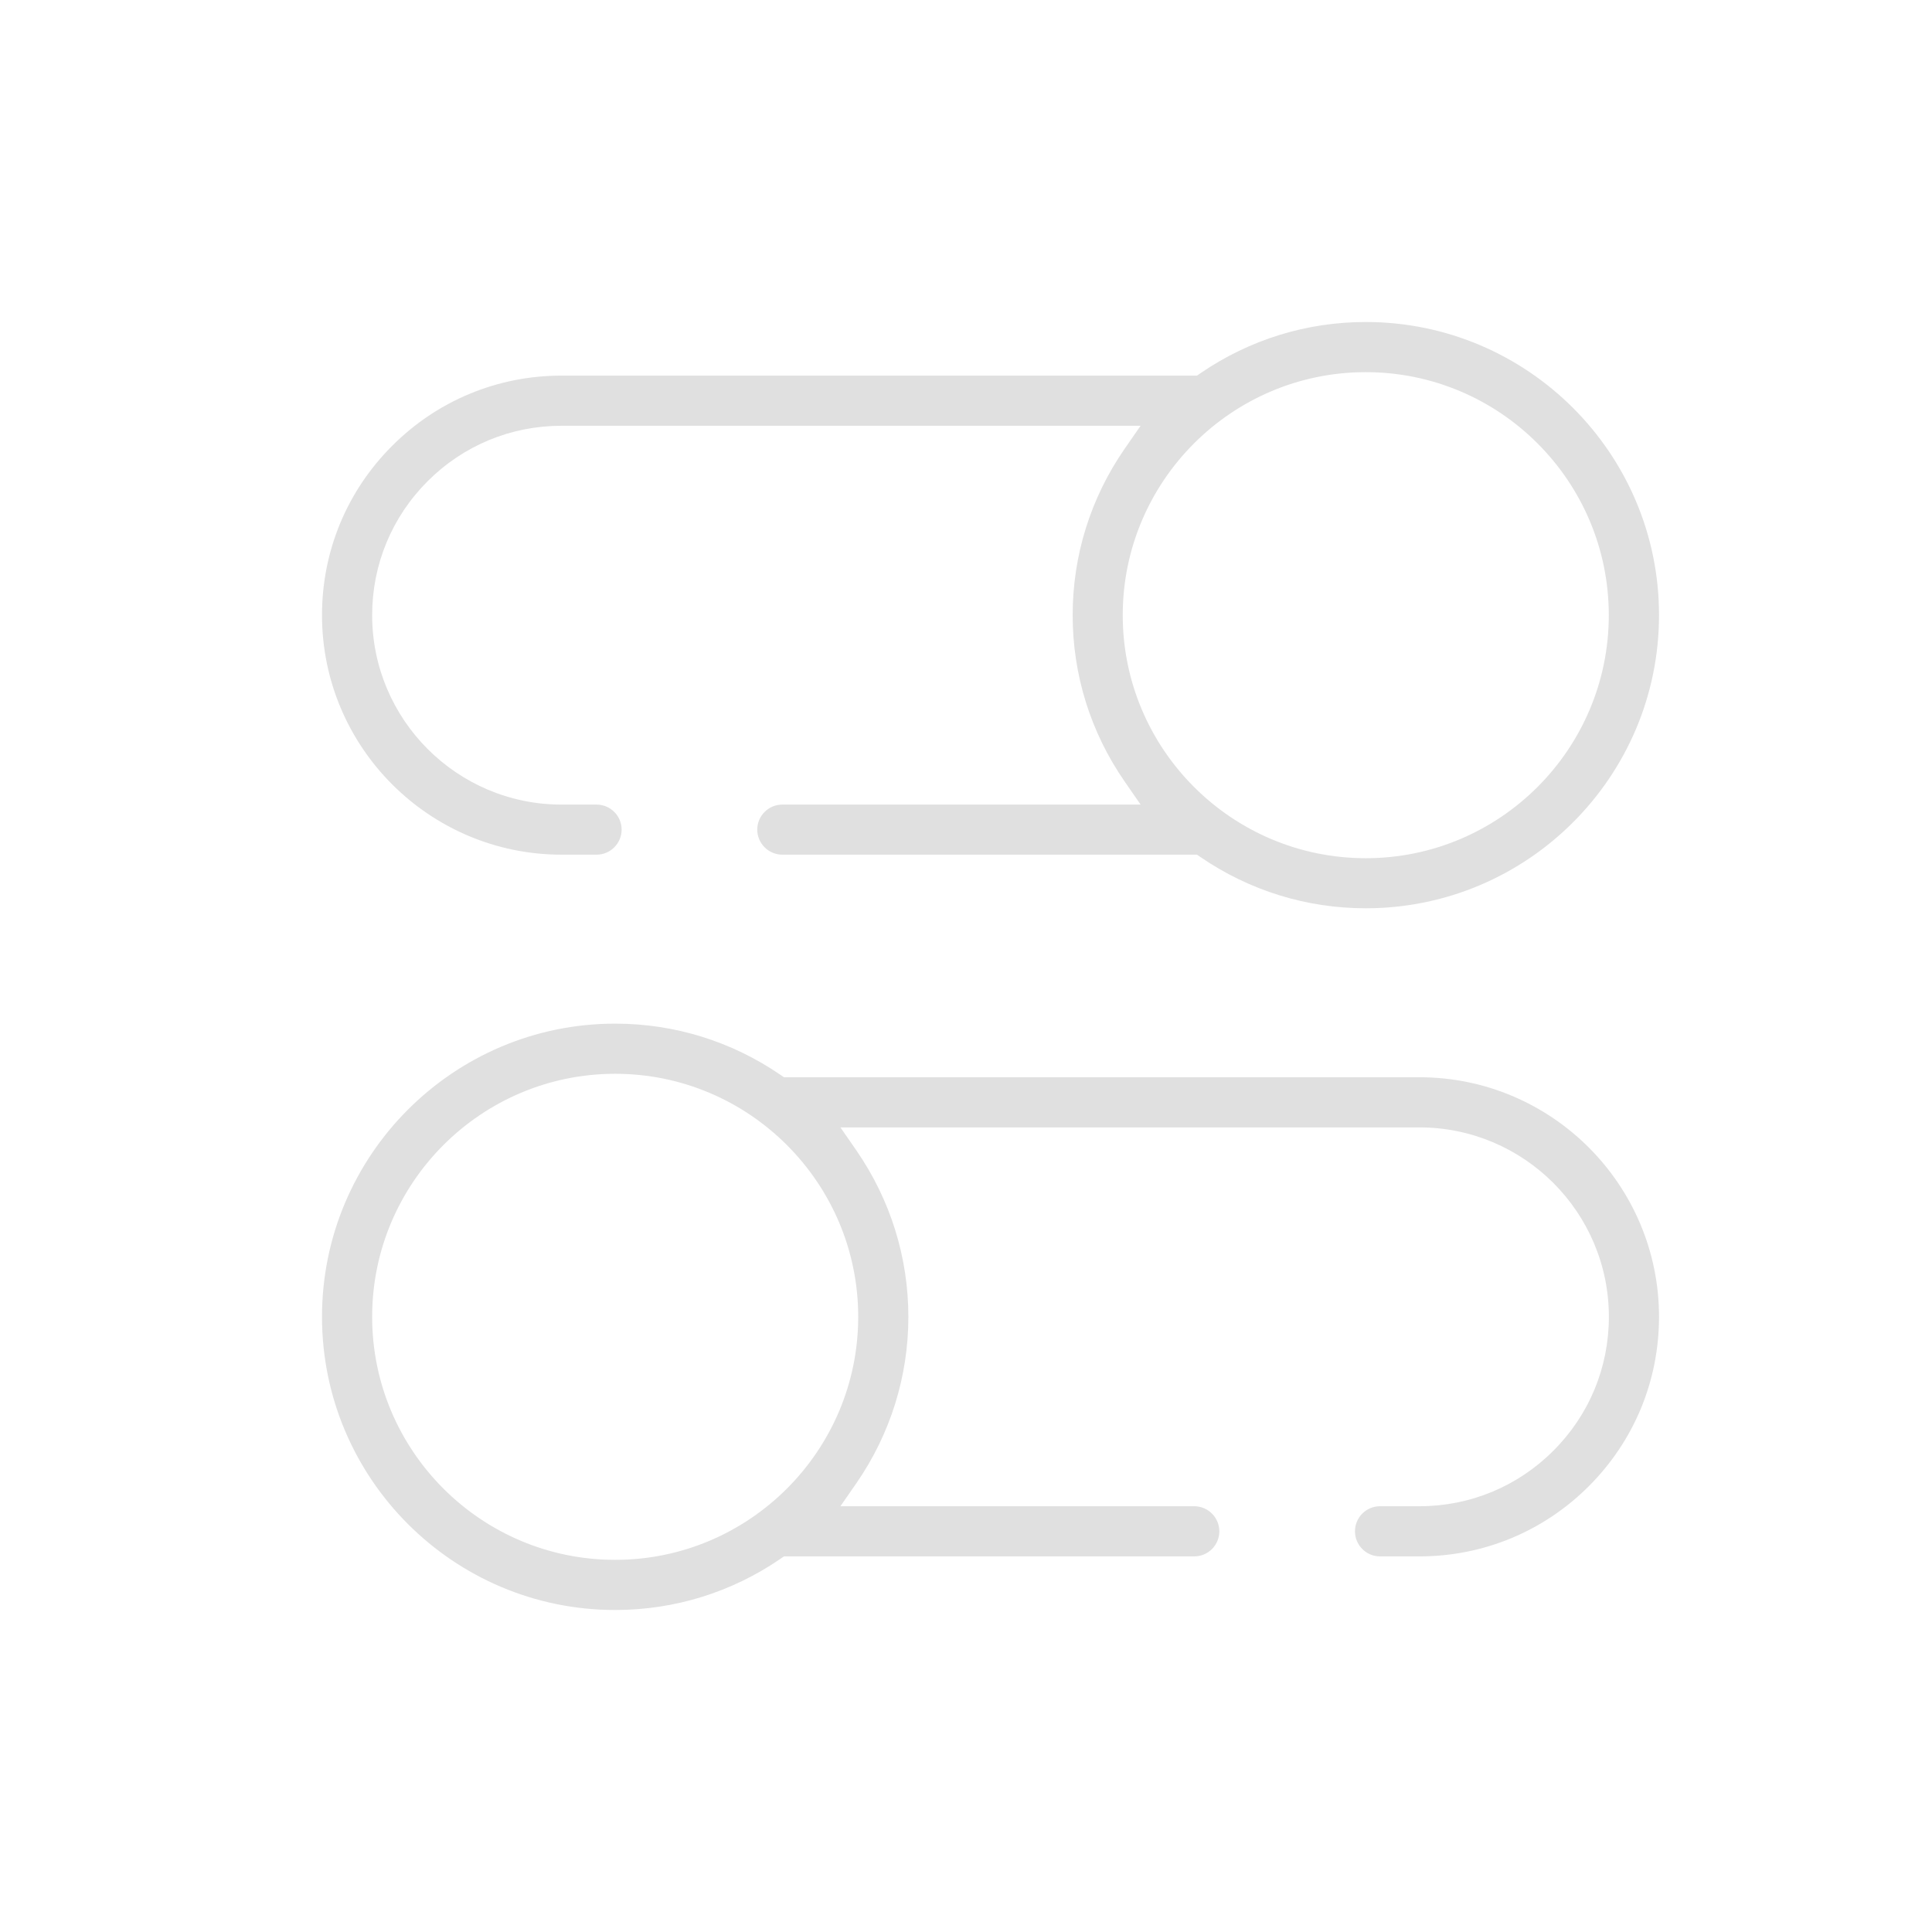 <svg width="24" height="24" viewBox="0 0 24 24" fill="none" xmlns="http://www.w3.org/2000/svg">
<path d="M6.976 10.617H7.411C7.582 10.617 7.722 10.478 7.722 10.306C7.722 10.134 7.582 9.995 7.411 9.995H6.976C5.678 9.995 4.623 8.939 4.623 7.642C4.623 7.013 4.868 6.422 5.312 5.978C5.756 5.534 6.347 5.289 6.976 5.289H14.169L13.97 5.576C13.548 6.186 13.325 6.9 13.325 7.642C13.325 8.383 13.548 9.097 13.97 9.707L14.169 9.995H9.718C9.547 9.995 9.407 10.134 9.407 10.306C9.407 10.477 9.547 10.617 9.718 10.617H14.87L14.916 10.649C15.523 11.064 16.232 11.283 16.966 11.283C18.975 11.283 20.609 9.65 20.609 7.641C20.609 5.633 18.975 4 16.966 4C16.231 4 15.523 4.219 14.916 4.634L14.869 4.666H6.976C6.181 4.666 5.433 4.976 4.872 5.538C4.309 6.1 4 6.847 4 7.642C4 9.283 5.335 10.617 6.976 10.617ZM16.966 4.623C18.631 4.623 19.985 5.977 19.985 7.642C19.985 9.307 18.631 10.661 16.966 10.661C15.302 10.661 13.947 9.307 13.947 7.642C13.947 5.977 15.302 4.623 16.966 4.623Z" fill="#E0E0E0"/>
<path d="M17.633 13.382H9.739L9.692 13.35C9.085 12.935 8.377 12.716 7.642 12.716C5.633 12.716 4 14.35 4 16.358C4 18.367 5.633 20 7.642 20C8.377 20 9.086 19.781 9.692 19.366L9.739 19.334H14.835C15.007 19.334 15.147 19.195 15.147 19.023C15.147 18.851 15.007 18.711 14.835 18.711H10.44L10.639 18.424C11.06 17.814 11.284 17.099 11.284 16.358C11.284 15.617 11.06 14.903 10.639 14.292L10.44 14.005H17.633C18.93 14.005 19.986 15.06 19.986 16.358C19.986 16.987 19.741 17.578 19.296 18.022C18.852 18.466 18.261 18.711 17.633 18.711H17.143C16.971 18.711 16.832 18.851 16.832 19.022C16.832 19.194 16.971 19.334 17.143 19.334H17.633C18.427 19.334 19.175 19.024 19.737 18.462C20.299 17.9 20.609 17.153 20.609 16.358C20.609 14.717 19.274 13.382 17.633 13.382ZM10.661 16.358C10.661 18.023 9.306 19.377 7.642 19.377C5.977 19.377 4.623 18.023 4.623 16.358C4.623 14.694 5.977 13.339 7.642 13.339C9.306 13.339 10.661 14.694 10.661 16.358Z" fill="#E0E0E0"/>
</svg>
